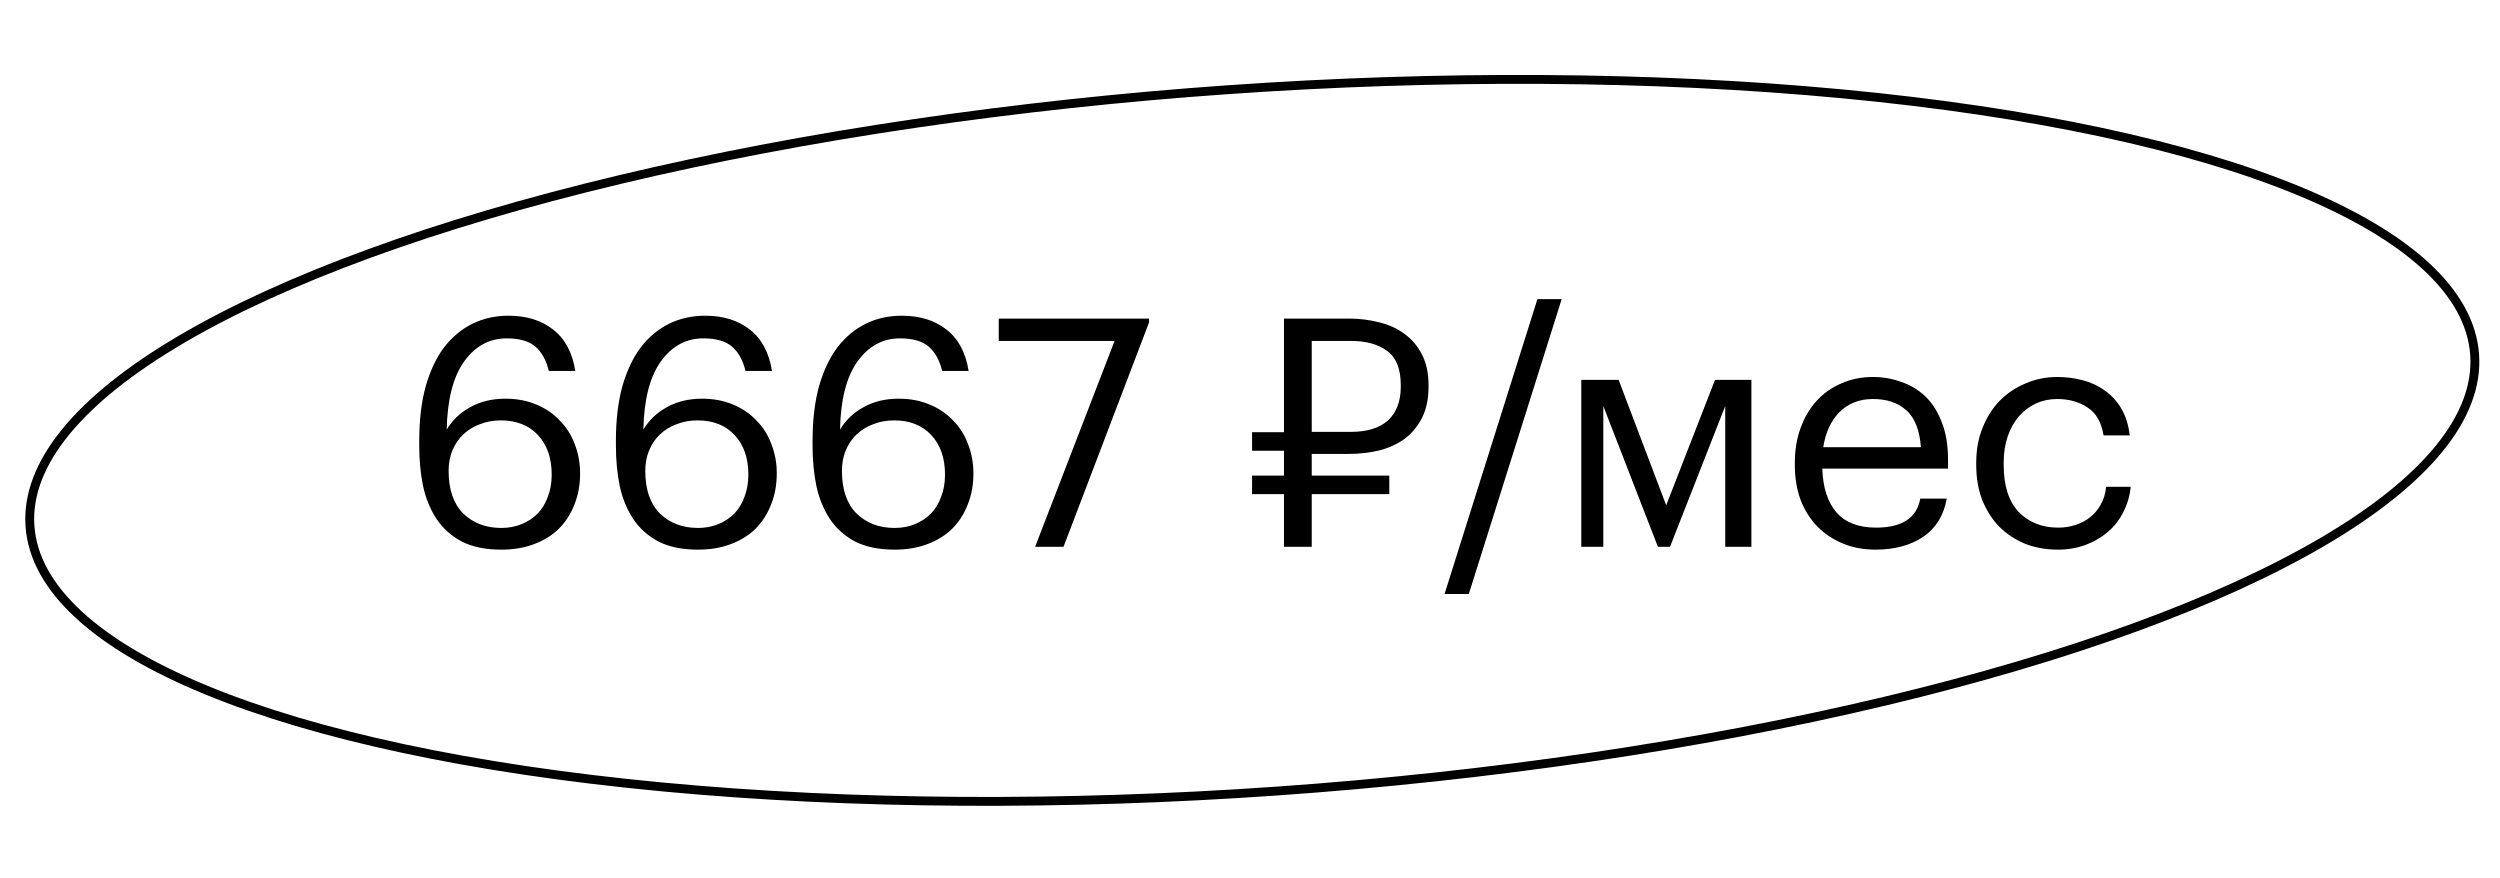 <?xml version="1.0" encoding="UTF-8"?> <svg xmlns="http://www.w3.org/2000/svg" width="282" height="99" viewBox="0 0 282 99" fill="none"> <ellipse rx="138.156" ry="39.635" transform="matrix(0.998 -0.07 0.07 0.998 141.26 49.676)" stroke="black"></ellipse> <path d="M56.543 62C54.791 62 53.315 61.7 52.115 61.1C50.939 60.476 49.991 59.636 49.271 58.58C48.551 57.5 48.035 56.252 47.723 54.836C47.435 53.42 47.291 51.908 47.291 50.3V49.688C47.291 47.384 47.531 45.356 48.011 43.604C48.515 41.828 49.211 40.352 50.099 39.176C51.011 38 52.079 37.112 53.303 36.512C54.527 35.912 55.883 35.612 57.371 35.612C59.387 35.612 61.055 36.128 62.375 37.16C63.719 38.192 64.559 39.752 64.895 41.84H61.907C61.619 40.64 61.115 39.728 60.395 39.104C59.675 38.48 58.595 38.168 57.155 38.168C55.211 38.168 53.615 39.032 52.367 40.76C51.119 42.488 50.459 45.056 50.387 48.464C51.011 47.408 51.887 46.568 53.015 45.944C54.167 45.296 55.499 44.972 57.011 44.972C58.283 44.972 59.435 45.188 60.467 45.62C61.523 46.052 62.411 46.652 63.131 47.42C63.875 48.164 64.439 49.052 64.823 50.084C65.231 51.116 65.435 52.22 65.435 53.396C65.435 54.692 65.219 55.868 64.787 56.924C64.379 57.98 63.791 58.892 63.023 59.66C62.255 60.404 61.319 60.98 60.215 61.388C59.135 61.796 57.911 62 56.543 62ZM56.543 59.552C57.383 59.552 58.151 59.408 58.847 59.12C59.543 58.832 60.143 58.436 60.647 57.932C61.151 57.404 61.535 56.768 61.799 56.024C62.087 55.28 62.231 54.452 62.231 53.54C62.231 51.668 61.715 50.18 60.683 49.076C59.651 47.972 58.259 47.42 56.507 47.42C55.643 47.42 54.851 47.564 54.131 47.852C53.411 48.116 52.787 48.5 52.259 49.004C51.731 49.508 51.323 50.108 51.035 50.804C50.747 51.5 50.603 52.268 50.603 53.108C50.603 55.22 51.155 56.828 52.259 57.932C53.387 59.012 54.815 59.552 56.543 59.552ZM78.727 62C76.975 62 75.499 61.7 74.299 61.1C73.123 60.476 72.175 59.636 71.455 58.58C70.735 57.5 70.219 56.252 69.907 54.836C69.619 53.42 69.475 51.908 69.475 50.3V49.688C69.475 47.384 69.715 45.356 70.195 43.604C70.699 41.828 71.395 40.352 72.283 39.176C73.195 38 74.263 37.112 75.487 36.512C76.711 35.912 78.067 35.612 79.555 35.612C81.571 35.612 83.239 36.128 84.559 37.16C85.903 38.192 86.743 39.752 87.079 41.84H84.091C83.803 40.64 83.299 39.728 82.579 39.104C81.859 38.48 80.779 38.168 79.339 38.168C77.395 38.168 75.799 39.032 74.551 40.76C73.303 42.488 72.643 45.056 72.571 48.464C73.195 47.408 74.071 46.568 75.199 45.944C76.351 45.296 77.683 44.972 79.195 44.972C80.467 44.972 81.619 45.188 82.651 45.62C83.707 46.052 84.595 46.652 85.315 47.42C86.059 48.164 86.623 49.052 87.007 50.084C87.415 51.116 87.619 52.22 87.619 53.396C87.619 54.692 87.403 55.868 86.971 56.924C86.563 57.98 85.975 58.892 85.207 59.66C84.439 60.404 83.503 60.98 82.399 61.388C81.319 61.796 80.095 62 78.727 62ZM78.727 59.552C79.567 59.552 80.335 59.408 81.031 59.12C81.727 58.832 82.327 58.436 82.831 57.932C83.335 57.404 83.719 56.768 83.983 56.024C84.271 55.28 84.415 54.452 84.415 53.54C84.415 51.668 83.899 50.18 82.867 49.076C81.835 47.972 80.443 47.42 78.691 47.42C77.827 47.42 77.035 47.564 76.315 47.852C75.595 48.116 74.971 48.5 74.443 49.004C73.915 49.508 73.507 50.108 73.219 50.804C72.931 51.5 72.787 52.268 72.787 53.108C72.787 55.22 73.339 56.828 74.443 57.932C75.571 59.012 76.999 59.552 78.727 59.552ZM100.91 62C99.158 62 97.682 61.7 96.482 61.1C95.306 60.476 94.358 59.636 93.638 58.58C92.918 57.5 92.402 56.252 92.09 54.836C91.802 53.42 91.658 51.908 91.658 50.3V49.688C91.658 47.384 91.898 45.356 92.378 43.604C92.882 41.828 93.578 40.352 94.466 39.176C95.378 38 96.446 37.112 97.67 36.512C98.894 35.912 100.25 35.612 101.738 35.612C103.754 35.612 105.422 36.128 106.742 37.16C108.086 38.192 108.926 39.752 109.262 41.84H106.274C105.986 40.64 105.482 39.728 104.762 39.104C104.042 38.48 102.962 38.168 101.522 38.168C99.578 38.168 97.982 39.032 96.734 40.76C95.486 42.488 94.826 45.056 94.754 48.464C95.378 47.408 96.254 46.568 97.382 45.944C98.534 45.296 99.866 44.972 101.378 44.972C102.65 44.972 103.802 45.188 104.834 45.62C105.89 46.052 106.778 46.652 107.498 47.42C108.242 48.164 108.806 49.052 109.19 50.084C109.598 51.116 109.802 52.22 109.802 53.396C109.802 54.692 109.586 55.868 109.154 56.924C108.746 57.98 108.158 58.892 107.39 59.66C106.622 60.404 105.686 60.98 104.582 61.388C103.502 61.796 102.278 62 100.91 62ZM100.91 59.552C101.75 59.552 102.518 59.408 103.214 59.12C103.91 58.832 104.51 58.436 105.014 57.932C105.518 57.404 105.902 56.768 106.166 56.024C106.454 55.28 106.598 54.452 106.598 53.54C106.598 51.668 106.082 50.18 105.05 49.076C104.018 47.972 102.626 47.42 100.874 47.42C100.01 47.42 99.218 47.564 98.498 47.852C97.778 48.116 97.154 48.5 96.626 49.004C96.098 49.508 95.69 50.108 95.402 50.804C95.114 51.5 94.97 52.268 94.97 53.108C94.97 55.22 95.522 56.828 96.626 57.932C97.754 59.012 99.182 59.552 100.91 59.552ZM125.726 38.456H112.658V35.936H129.614V36.368L119.966 61.676H116.762L125.726 38.456ZM152.357 48.716C154.205 48.716 155.609 48.284 156.569 47.42C157.529 46.532 158.009 45.26 158.009 43.604V43.46C158.009 41.636 157.505 40.352 156.497 39.608C155.489 38.84 154.109 38.456 152.357 38.456H147.965V48.716H152.357ZM147.965 55.736V61.676H144.833V55.736H141.233V53.648H144.833V50.84H141.233V48.752H144.833V35.936H152.141C153.365 35.936 154.517 36.08 155.597 36.368C156.701 36.632 157.661 37.076 158.477 37.7C159.293 38.3 159.941 39.08 160.421 40.04C160.901 40.976 161.141 42.116 161.141 43.46V43.604C161.141 44.972 160.901 46.136 160.421 47.096C159.941 48.056 159.293 48.848 158.477 49.472C157.661 50.072 156.701 50.516 155.597 50.804C154.517 51.068 153.365 51.2 152.141 51.2H147.965V53.648H156.713V55.736H147.965ZM173.421 33.74H176.157L165.681 67.004H162.945L173.421 33.74ZM180.854 45.8V61.676H178.37V42.848H182.582L187.946 56.996L193.454 42.848H197.558V61.676H194.606V45.8L188.378 61.676H187.01L180.854 45.8ZM211.566 62C210.222 62 208.998 61.772 207.894 61.316C206.79 60.86 205.83 60.224 205.014 59.408C204.198 58.568 203.562 57.56 203.106 56.384C202.674 55.208 202.458 53.9 202.458 52.46V52.172C202.458 50.756 202.674 49.46 203.106 48.284C203.538 47.084 204.138 46.064 204.906 45.224C205.698 44.36 206.634 43.7 207.714 43.244C208.794 42.764 209.982 42.524 211.278 42.524C212.358 42.524 213.402 42.704 214.41 43.064C215.442 43.4 216.354 43.94 217.146 44.684C217.938 45.428 218.562 46.4 219.018 47.6C219.498 48.776 219.738 50.204 219.738 51.884V52.856H205.554C205.626 55.016 206.166 56.672 207.174 57.824C208.182 58.952 209.658 59.516 211.602 59.516C214.554 59.516 216.222 58.424 216.606 56.24H219.594C219.258 58.136 218.37 59.576 216.93 60.56C215.49 61.52 213.702 62 211.566 62ZM216.678 50.444C216.534 48.5 215.982 47.108 215.022 46.268C214.086 45.428 212.838 45.008 211.278 45.008C209.742 45.008 208.482 45.5 207.498 46.484C206.538 47.444 205.926 48.764 205.662 50.444H216.678ZM232.135 62C230.815 62 229.591 61.784 228.463 61.352C227.359 60.896 226.387 60.26 225.547 59.444C224.731 58.604 224.083 57.596 223.603 56.42C223.147 55.244 222.919 53.924 222.919 52.46V52.172C222.919 50.732 223.159 49.424 223.639 48.248C224.119 47.048 224.767 46.028 225.583 45.188C226.423 44.348 227.395 43.7 228.499 43.244C229.603 42.764 230.791 42.524 232.063 42.524C233.047 42.524 233.995 42.644 234.907 42.884C235.843 43.124 236.671 43.508 237.391 44.036C238.135 44.54 238.759 45.212 239.263 46.052C239.767 46.892 240.091 47.912 240.235 49.112H237.283C237.043 47.624 236.431 46.568 235.447 45.944C234.487 45.32 233.359 45.008 232.063 45.008C231.199 45.008 230.395 45.176 229.651 45.512C228.931 45.848 228.295 46.328 227.743 46.952C227.215 47.552 226.795 48.296 226.483 49.184C226.171 50.072 226.015 51.068 226.015 52.172V52.46C226.015 54.788 226.579 56.552 227.707 57.752C228.859 58.928 230.347 59.516 232.171 59.516C232.843 59.516 233.479 59.42 234.079 59.228C234.703 59.036 235.255 58.748 235.735 58.364C236.239 57.98 236.647 57.5 236.959 56.924C237.295 56.348 237.499 55.676 237.571 54.908H240.343C240.247 55.916 239.971 56.864 239.515 57.752C239.083 58.616 238.507 59.36 237.787 59.984C237.067 60.608 236.227 61.1 235.267 61.46C234.307 61.82 233.263 62 232.135 62Z" fill="black"></path> </svg> 